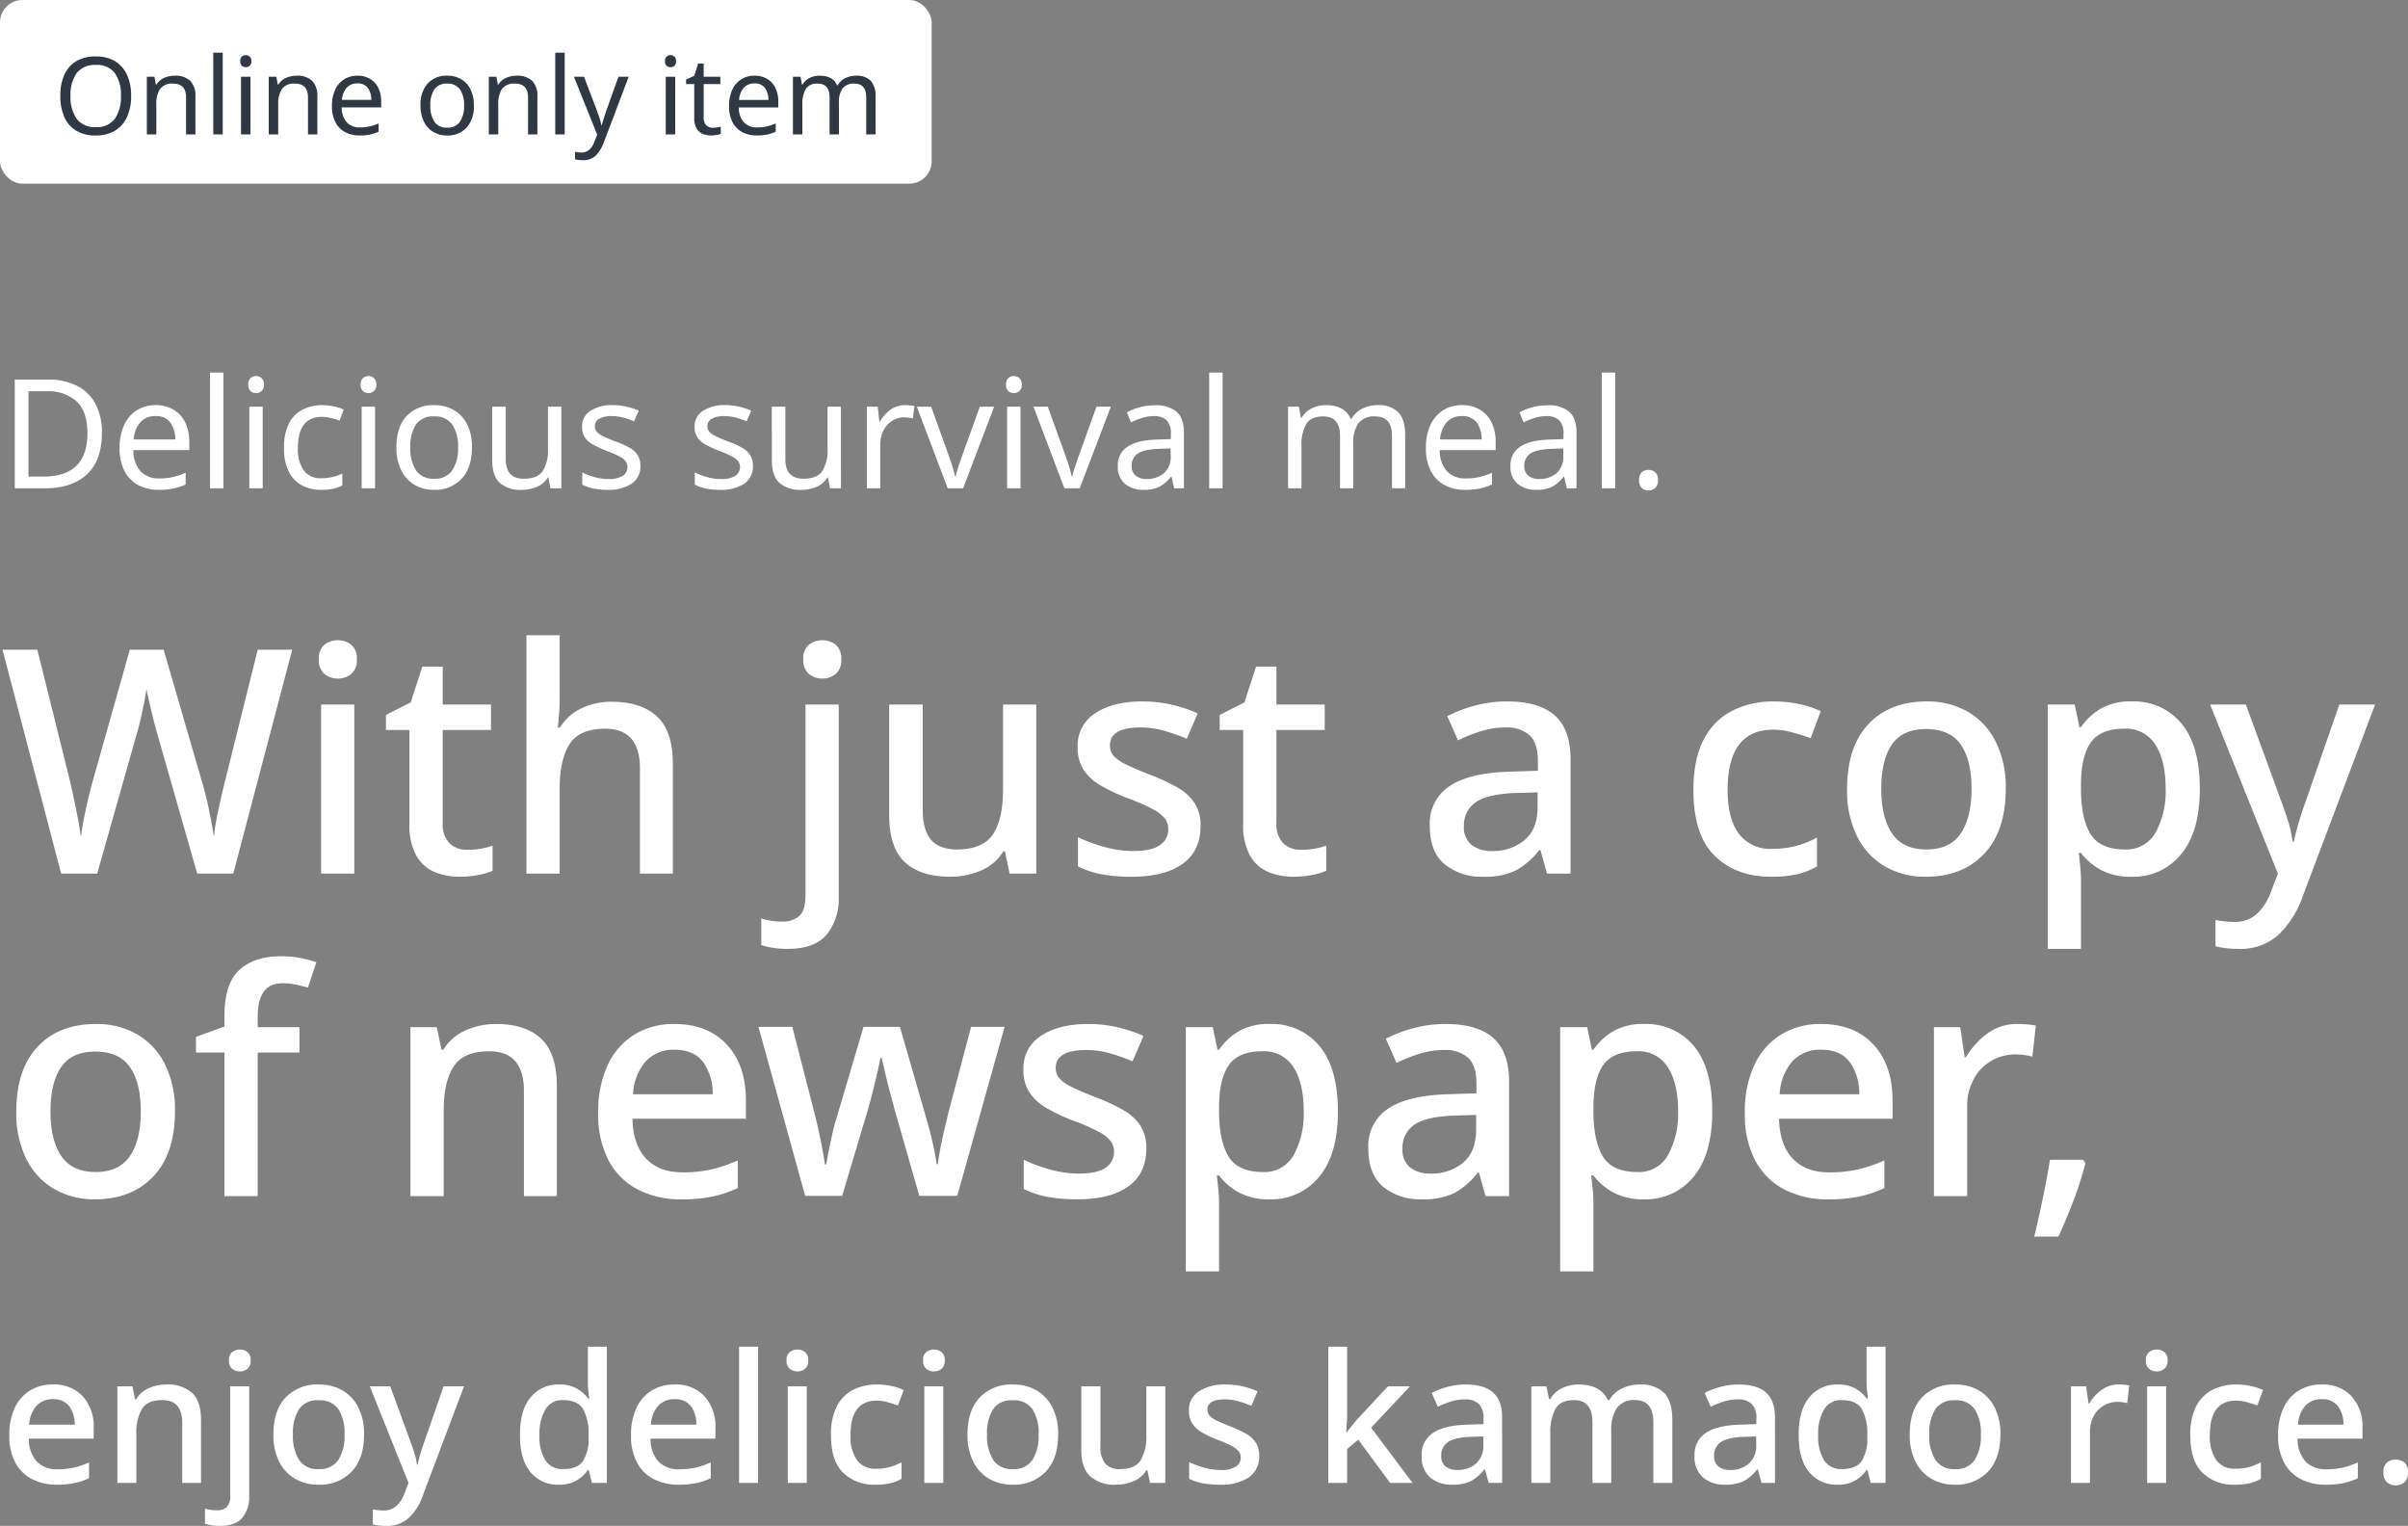 <svg xmlns="http://www.w3.org/2000/svg" width="537.6" height="340.6" viewBox="0 0 537.6 340.6"><rect x="0" y="0" width="537.6" height="340.6" fill="#808080" stroke="none"/><g data-name="Group 32637"><g data-name="Group 32617"><g data-name="Group 32613"><g data-name="Group 32609" transform="translate(18490 13633)"><rect data-name="Rectangle 17386" width="208" height="41" rx="5" transform="translate(-18490 -13633)" fill="#fff"/><path data-name="Path 121330" d="M-18460.72-13611.592a11.134 11.134 0 01-.9 4.644 6.923 6.923 0 01-2.664 3.084 8.013 8.013 0 01-4.332 1.104 8.206 8.206 0 01-4.428-1.1 6.7 6.7 0 01-2.628-3.1 11.624 11.624 0 01-.864-4.656 11.406 11.406 0 01.864-4.6 6.706 6.706 0 012.628-3.084 8.255 8.255 0 014.452-1.1 8.018 8.018 0 014.32 1.092 6.873 6.873 0 012.652 3.072 11.134 11.134 0 01.9 4.644zm-13.536 0a8.446 8.446 0 001.368 5.1 4.95 4.95 0 004.272 1.86 4.918 4.918 0 004.26-1.86 8.5 8.5 0 001.356-5.1 8.446 8.446 0 00-1.344-5.076 4.912 4.912 0 00-4.248-1.832 5.005 5.005 0 00-4.3 1.836 8.335 8.335 0 00-1.364 5.072zm23.232-4.508a4.844 4.844 0 013.48 1.128 4.8 4.8 0 011.176 3.6v8.372h-2.088v-8.232q0-3.1-2.88-3.1a3.316 3.316 0 00-2.952 1.2 6.129 6.129 0 00-.812 3.46v6.672h-2.116v-12.864h1.7l.312 1.752h.12a3.8 3.8 0 011.728-1.5 5.656 5.656 0 012.332-.488zm10.752 13.1h-2.112v-18.24h2.112zm5.16-17.688a1.26 1.26 0 01.852.324 1.284 1.284 0 01.372 1.02 1.284 1.284 0 01-.372 1.02 1.26 1.26 0 01-.852.324 1.279 1.279 0 01-.888-.324 1.308 1.308 0 01-.36-1.02 1.308 1.308 0 01.36-1.02 1.279 1.279 0 01.888-.324zm1.032 4.824v12.864h-2.112v-12.864zm10.272-.24a4.844 4.844 0 013.48 1.128 4.8 4.8 0 011.176 3.6v8.376h-2.088v-8.232q0-3.1-2.88-3.1a3.316 3.316 0 00-2.952 1.2 6.129 6.129 0 00-.816 3.456v6.676h-2.112v-12.864h1.7l.312 1.752h.12a3.8 3.8 0 011.728-1.5 5.656 5.656 0 012.332-.488zm13.608 0a5.4 5.4 0 012.832.72 4.705 4.705 0 011.836 2.028 6.923 6.923 0 01.632 3.056v1.272h-8.8a4.854 4.854 0 001.112 3.328 3.894 3.894 0 002.988 1.14 9.333 9.333 0 002.172-.228 12.249 12.249 0 001.956-.66v1.848a10.018 10.018 0 01-1.944.636 11.1 11.1 0 01-2.28.2 6.772 6.772 0 01-3.24-.736 5.213 5.213 0 01-2.172-2.208 7.637 7.637 0 01-.78-3.624 8.488 8.488 0 01.708-3.628 5.381 5.381 0 011.992-2.328 5.45 5.45 0 012.988-.812zm-.024 1.728a3.053 3.053 0 00-2.388.972 4.582 4.582 0 00-1.044 2.7h6.556a4.51 4.51 0 00-.768-2.652 2.715 2.715 0 00-2.356-1.02zm26.016 4.92a7.013 7.013 0 01-1.62 4.944 5.675 5.675 0 01-4.38 1.752 5.9 5.9 0 01-3.036-.78 5.432 5.432 0 01-2.1-2.28 7.9 7.9 0 01-.768-3.636 6.989 6.989 0 011.6-4.92 5.668 5.668 0 014.38-1.728 6.007 6.007 0 013.072.78 5.362 5.362 0 012.1 2.256 7.856 7.856 0 01.752 3.612zm-9.72 0a6.368 6.368 0 00.9 3.612 3.212 3.212 0 002.868 1.332 3.218 3.218 0 002.86-1.332 6.3 6.3 0 00.912-3.612 6.128 6.128 0 00-.912-3.576 3.277 3.277 0 00-2.88-1.3 3.214 3.214 0 00-2.856 1.3 6.254 6.254 0 00-.892 3.576zm19.248-6.644a4.844 4.844 0 013.48 1.128 4.8 4.8 0 011.176 3.6v8.372h-2.088v-8.232q0-3.1-2.88-3.1a3.316 3.316 0 00-2.952 1.2 6.129 6.129 0 00-.816 3.456v6.676h-2.112v-12.864h1.7l.312 1.752h.12a3.8 3.8 0 011.728-1.5 5.656 5.656 0 012.332-.488zm10.752 13.1h-2.112v-18.24h2.112zm2.064-12.864h2.256l2.784 7.32q.36.984.648 1.848a12.09 12.09 0 01.432 1.656h.1q.144-.6.456-1.572t.648-1.956l2.616-7.3h2.28l-5.544 14.64a8.355 8.355 0 01-1.752 2.9 3.907 3.907 0 01-2.928 1.08 7.421 7.421 0 01-1.008-.06q-.432-.06-.744-.132v-1.672q.264.048.636.1a6.1 6.1 0 00.78.048 2.506 2.506 0 001.776-.624 4.447 4.447 0 001.08-1.656l.672-1.7zm21.576-4.824a1.26 1.26 0 01.852.324 1.284 1.284 0 01.372 1.02 1.284 1.284 0 01-.372 1.02 1.26 1.26 0 01-.852.324 1.279 1.279 0 01-.888-.324 1.307 1.307 0 01-.36-1.02 1.307 1.307 0 01.36-1.02 1.279 1.279 0 01.888-.324zm1.032 4.824v12.864h-2.112v-12.864zm8.376 11.376a6.955 6.955 0 00.984-.072 3.843 3.843 0 00.816-.192v1.608a3.591 3.591 0 01-.96.276 7.038 7.038 0 01-1.2.108 4.873 4.873 0 01-1.86-.348 2.877 2.877 0 01-1.38-1.212 4.659 4.659 0 01-.528-2.424v-7.488h-1.824v-1.008l1.848-.84.84-2.736h1.244v2.952h3.72v1.632h-3.72v7.44a2.371 2.371 0 00.564 1.74 1.965 1.965 0 001.456.564zm9.336-11.612a5.4 5.4 0 012.832.72 4.705 4.705 0 011.836 2.028 6.923 6.923 0 01.636 3.06v1.272h-8.808a4.854 4.854 0 001.116 3.32 3.894 3.894 0 002.988 1.14 9.333 9.333 0 002.172-.228 12.25 12.25 0 001.956-.66v1.848a10.019 10.019 0 01-1.944.636 11.1 11.1 0 01-2.28.2 6.772 6.772 0 01-3.24-.736 5.213 5.213 0 01-2.172-2.208 7.637 7.637 0 01-.78-3.624 8.488 8.488 0 01.708-3.624 5.381 5.381 0 011.992-2.328 5.45 5.45 0 012.988-.816zm-.024 1.728a3.053 3.053 0 00-2.388.972 4.582 4.582 0 00-1.044 2.7h6.552a4.51 4.51 0 00-.768-2.652 2.715 2.715 0 00-2.352-1.024zm22.7-1.728a4.321 4.321 0 013.264 1.128 5.071 5.071 0 011.08 3.6v8.372h-2.088v-8.28q0-3.048-2.616-3.048a3.119 3.119 0 00-2.676 1.08 5.21 5.21 0 00-.8 3.144v7.104h-2.088v-8.28q0-3.048-2.64-3.048a2.907 2.907 0 00-2.688 1.2 6.6 6.6 0 00-.744 3.456v6.672h-2.112v-12.864h1.7l.312 1.752h.12a3.753 3.753 0 011.62-1.5 4.935 4.935 0 012.172-.492q3.024 0 3.936 2.16h.12a4.005 4.005 0 011.752-1.632 5.436 5.436 0 012.38-.524z" fill="#303844"/></g></g><g data-name="Group 32614" fill="#fff"><path data-name="Path 121328" d="M65.24 145.02L52.08 195h-8.05l-8.82-30.87q-.49-1.68-1.015-3.78t-.945-3.955q-.42-1.855-.56-2.625-.07.77-.42 2.59t-.84 3.99q-.49 2.17-1.05 3.99L21.7 195h-8.05L.56 145.02h7.77l7.35 29.54q.7 3.08 1.365 6.37t1.015 5.88q.35-2.66 1.085-6.09t1.5-6.16l8.33-29.54h7.56l8.615 29.68q.84 2.8 1.54 6.23t1.05 5.88a59.178 59.178 0 01.98-5.88q.7-3.29 1.47-6.37l7.35-29.54zm10.22-2.1a4.651 4.651 0 012.94.98 3.92 3.92 0 011.26 3.29 3.936 3.936 0 01-1.26 3.255 4.548 4.548 0 01-2.94 1.015 4.649 4.649 0 01-3.01-1.015 3.936 3.936 0 01-1.26-3.255 3.92 3.92 0 011.26-3.29 4.757 4.757 0 013.01-.98zm3.64 14.35V195h-7.42v-37.73zm25.2 32.41a16.613 16.613 0 005.67-.91v5.6a13.8 13.8 0 01-3.22.945 21.745 21.745 0 01-4.06.385 14.688 14.688 0 01-5.635-1.05 8.446 8.446 0 01-4.1-3.64 14.15 14.15 0 01-1.54-7.21v-20.86H86.17v-3.36l5.53-2.8 2.59-7.98h4.55v8.47h10.78v5.67H98.84v20.72a6.112 6.112 0 001.5 4.55 5.418 5.418 0 003.96 1.47zm20.65-47.88v14.21q0 1.75-.14 3.5t-.28 2.87h.49a11.421 11.421 0 014.865-4.305 15.32 15.32 0 016.615-1.435q6.65 0 10.185 3.29t3.535 10.5V195h-7.35v-23.52q0-8.82-7.77-8.82-5.81 0-7.98 3.5t-2.17 9.87V195h-7.42v-53.2zm54.39 5.39a3.92 3.92 0 011.26-3.29 4.756 4.756 0 013.01-.98 4.651 4.651 0 012.94.98 3.92 3.92 0 011.26 3.29 3.936 3.936 0 01-1.26 3.255 4.548 4.548 0 01-2.94 1.015 4.649 4.649 0 01-3.01-1.015 3.936 3.936 0 01-1.26-3.255zm-3.5 64.61a20.77 20.77 0 01-3.325-.245 16.668 16.668 0 01-2.555-.6v-5.945a15.554 15.554 0 002.24.525 16.427 16.427 0 002.52.175 5.462 5.462 0 003.675-1.225q1.435-1.225 1.435-4.655v-42.56h7.42v42.91a12.62 12.62 0 01-2.695 8.435q-2.695 3.185-8.715 3.185zm55.51-54.53V195h-5.95l-1.05-4.97H224a10.69 10.69 0 01-5.04 4.305 17.219 17.219 0 01-6.79 1.365q-6.65 0-10.15-3.255t-3.5-10.465v-24.71h7.49v23.59q0 4.41 1.855 6.58t5.775 2.17q5.81 0 8.05-3.4t2.24-9.835V157.27zm36.68 27.09q0 5.6-4.025 8.47T252.7 195.7a35.779 35.779 0 01-6.825-.56 20.473 20.473 0 01-5.215-1.75v-6.51a35.487 35.487 0 005.775 2.135 23.632 23.632 0 006.475.945q4.2 0 6.055-1.33a4.176 4.176 0 001.855-3.57 3.915 3.915 0 00-.7-2.275 7.868 7.868 0 00-2.625-2.1 43.055 43.055 0 00-5.635-2.485 41.17 41.17 0 01-6.125-2.87 11.356 11.356 0 01-3.815-3.5 9.143 9.143 0 01-1.33-5.11 8.494 8.494 0 013.955-7.525q3.955-2.625 10.465-2.625a28.84 28.84 0 016.475.7 33.168 33.168 0 015.915 1.96l-2.45 5.67a41.636 41.636 0 00-5.04-1.785 19.142 19.142 0 00-5.25-.735q-6.86 0-6.86 3.99a3.527 3.527 0 00.805 2.31 8.474 8.474 0 002.8 1.96q2 .98 5.565 2.38a42.935 42.935 0 015.915 2.765 11.044 11.044 0 013.815 3.465 9.143 9.143 0 011.33 5.11zm22.4 5.32a16.612 16.612 0 005.67-.91v5.6a13.8 13.8 0 01-3.22.945 21.745 21.745 0 01-4.06.385 14.688 14.688 0 01-5.635-1.05 8.446 8.446 0 01-4.1-3.64 14.15 14.15 0 01-1.54-7.21v-20.86H272.3v-3.36l5.53-2.8 2.59-7.98h4.55v8.47h10.78v5.67h-10.78v20.72a6.112 6.112 0 001.505 4.55 5.418 5.418 0 003.955 1.47zm46.06-33.11q7.07 0 10.605 3.115t3.535 9.765V195h-5.25l-1.47-5.25h-.28a16.862 16.862 0 01-5.145 4.515 16.032 16.032 0 01-7.455 1.435 12.888 12.888 0 01-8.47-2.765q-3.36-2.765-3.36-8.645a9.937 9.937 0 014.375-8.785q4.375-2.975 13.335-3.255l6.44-.21v-2.1q0-4.13-1.89-5.845a7.636 7.636 0 00-5.32-1.715 18.254 18.254 0 00-5.53.84 37.576 37.576 0 00-5.11 2.03l-2.38-5.39a30.2 30.2 0 016.125-2.345 27.415 27.415 0 017.245-.945zm6.79 20.3l-5.04.14q-6.44.28-8.925 2.17a6.153 6.153 0 00-2.485 5.18 5.02 5.02 0 001.75 4.27 7.317 7.317 0 004.55 1.33 10.852 10.852 0 007.245-2.45q2.905-2.45 2.9-7.35zm52.15 18.83q-7.84 0-12.6-4.655t-4.76-14.665q0-7 2.31-11.34a14.69 14.69 0 016.37-6.4 20.1 20.1 0 019.24-2.065 26.581 26.581 0 015.915.63 20.583 20.583 0 014.585 1.54l-2.24 6.02q-1.96-.7-4.13-1.295a15.859 15.859 0 00-4.2-.6q-10.22 0-10.22 13.44 0 6.44 2.52 9.8a8.694 8.694 0 007.42 3.36 20.133 20.133 0 005.53-.7 21.423 21.423 0 004.48-1.82v6.44a15.836 15.836 0 01-4.41 1.75 25.78 25.78 0 01-5.81.56zm52.36-19.6q0 9.38-4.83 14.49t-13.02 5.11a17.852 17.852 0 01-9.065-2.275 15.924 15.924 0 01-6.23-6.65 22.917 22.917 0 01-2.275-10.675q0-9.38 4.76-14.455t13.02-5.075a17.992 17.992 0 019.135 2.275 15.97 15.97 0 016.23 6.615 22.7 22.7 0 012.275 10.64zm-27.79 0q0 6.37 2.415 9.94t7.665 3.57q5.25 0 7.665-3.57t2.415-9.94q0-6.44-2.415-9.9t-7.735-3.47q-5.25 0-7.63 3.465T420 176.1zm56-19.53a13.651 13.651 0 0110.99 4.9q4.13 4.9 4.13 14.63 0 9.59-4.2 14.6a13.657 13.657 0 01-10.99 5 13.879 13.879 0 01-7-1.575 14.024 14.024 0 01-4.34-3.745h-.49q.14 1.26.315 2.975a30.368 30.368 0 01.175 3.045v15.4h-7.42v-54.53h6.02l1.05 5.04h.35a14.113 14.113 0 014.3-4.06 13.288 13.288 0 017.11-1.68zm-1.75 6.09q-5.25 0-7.42 3.01t-2.24 9.24v1.12q0 6.58 2.1 10.08t7.7 3.5a7.435 7.435 0 006.86-3.78 19.2 19.2 0 002.24-9.87q0-6.16-2.275-9.73a7.687 7.687 0 00-6.965-3.57zm19.18-5.39h7.98l7.84 21.42q.91 2.45 1.61 4.69a25.678 25.678 0 01.98 4.48h.28q.35-1.82 1.085-4.27t1.645-4.97l7.42-21.35h7.98l-16.17 42.84a21.608 21.608 0 01-5.425 8.575 12.584 12.584 0 01-8.855 3.115 22.259 22.259 0 01-3.01-.175q-1.26-.175-2.17-.385v-5.88q.7.14 1.82.28a18.615 18.615 0 002.31.14 7.226 7.226 0 005.18-1.855 12.628 12.628 0 003.08-4.865l1.54-4.06zM39.06 248.1q0 9.38-4.83 14.49t-13.02 5.11a17.852 17.852 0 01-9.065-2.275 15.924 15.924 0 01-6.23-6.65A22.917 22.917 0 013.64 248.1q0-9.38 4.76-14.455t13.02-5.075a17.992 17.992 0 019.135 2.275 15.97 15.97 0 016.23 6.615 22.7 22.7 0 012.275 10.64zm-27.79 0q0 6.37 2.415 9.94t7.665 3.57q5.25 0 7.665-3.57t2.415-9.94q0-6.44-2.415-9.905t-7.735-3.465q-5.25 0-7.63 3.465t-2.38 9.905zm55.58-13.16h-9.31V267h-7.42v-32.06h-6.37v-3.5l6.37-2.31v-2.38q0-7.21 3.325-10.255t9.275-3.045a22.152 22.152 0 014.48.42 27.31 27.31 0 013.43.91l-1.89 5.67q-1.19-.35-2.66-.665a14.325 14.325 0 00-3.01-.315q-5.53 0-5.53 7.35v2.45h9.31zm43.89-6.37q6.58 0 10.08 3.29t3.5 10.57V267h-7.35v-23.52q0-8.82-7.77-8.82-5.74 0-7.945 3.43t-2.2 9.87V267H91.63v-37.73h5.88l1.05 5.04h.42a10.921 10.921 0 015-4.34 16.6 16.6 0 016.76-1.4zm39.83 0q7.42 0 11.69 4.585t4.27 12.5v4.06h-25.34q.14 5.81 3.045 8.89t8.155 3.08a28.486 28.486 0 006.475-.665 33.334 33.334 0 005.845-1.995v6.16a26.376 26.376 0 01-5.74 1.925 34.262 34.262 0 01-6.86.6 20.748 20.748 0 01-9.66-2.17 15.416 15.416 0 01-6.545-6.44 21.883 21.883 0 01-2.345-10.64 24.594 24.594 0 012.135-10.78 15.751 15.751 0 015.95-6.755 16.7 16.7 0 018.925-2.355zm0 5.74a8.343 8.343 0 00-6.4 2.59 12 12 0 00-2.835 7.35h17.78a12.014 12.014 0 00-2.135-7.175q-2.07-2.765-6.41-2.765zm54.67 32.62l-5.39-18.83-1.12-4.165q-.63-2.345-1.12-4.48-.49-2.135-.77-3.325h-.28q-.21 1.19-.7 3.325t-1.085 4.48q-.6 2.345-1.155 4.235l-5.6 18.76h-8.26l-10.43-37.73h7.56l4.9 19.11q.77 2.94 1.435 6.265t.945 5.355h.28q.21-1.19.6-3.185t.84-3.955q.455-1.96.875-3.22l6.02-20.37h8.12l5.88 20.37q.42 1.4.91 3.325t.875 3.815q.385 1.89.525 3.15h.28q.14-1.12.49-3.08t.875-4.2q.525-2.24 1.015-4.27l5.04-19.11h7.49l-10.57 37.73zm50.68-10.57q0 5.6-4.025 8.47t-11.3 2.87a35.779 35.779 0 01-6.825-.56 20.473 20.473 0 01-5.215-1.75v-6.51a35.487 35.487 0 005.775 2.135 23.632 23.632 0 006.475.945q4.2 0 6.055-1.33a4.176 4.176 0 001.855-3.57 3.915 3.915 0 00-.7-2.275 7.868 7.868 0 00-2.625-2.1 43.056 43.056 0 00-5.635-2.485 41.171 41.171 0 01-6.125-2.87 11.356 11.356 0 01-3.815-3.5 9.143 9.143 0 01-1.33-5.11 8.494 8.494 0 013.955-7.525q3.955-2.625 10.465-2.625a28.839 28.839 0 016.475.7 33.169 33.169 0 015.915 1.96l-2.45 5.67a41.635 41.635 0 00-5.04-1.785 19.142 19.142 0 00-5.25-.735q-6.86 0-6.86 3.99a3.527 3.527 0 00.805 2.31 8.473 8.473 0 002.8 1.96q2 .98 5.565 2.38a42.932 42.932 0 015.915 2.765 11.044 11.044 0 013.815 3.465 9.143 9.143 0 011.325 5.11zm27.65-27.79a13.651 13.651 0 0110.99 4.9q4.13 4.9 4.13 14.63 0 9.59-4.2 14.6a13.657 13.657 0 01-10.99 5 13.879 13.879 0 01-7-1.575 14.024 14.024 0 01-4.34-3.745h-.49q.14 1.26.315 2.975a30.368 30.368 0 01.175 3.045v15.4h-7.42v-54.53h6.02l1.05 5.04h.35a14.113 14.113 0 014.3-4.06 13.288 13.288 0 017.11-1.68zm-1.75 6.09q-5.25 0-7.42 3.01t-2.24 9.24v1.12q0 6.58 2.1 10.08t7.7 3.5a7.435 7.435 0 006.86-3.78 19.2 19.2 0 002.24-9.87q0-6.16-2.275-9.73a7.687 7.687 0 00-6.965-3.57zm40.95-6.09q7.07 0 10.605 3.115t3.535 9.765V267h-5.25l-1.47-5.25h-.28a16.862 16.862 0 01-5.145 4.515 16.032 16.032 0 01-7.455 1.435 12.888 12.888 0 01-8.47-2.765q-3.36-2.765-3.36-8.645a9.937 9.937 0 014.375-8.785q4.375-2.975 13.335-3.255l6.44-.21v-2.1q0-4.13-1.89-5.845a7.636 7.636 0 00-5.32-1.715 18.255 18.255 0 00-5.53.84 37.576 37.576 0 00-5.11 2.03l-2.38-5.39a30.2 30.2 0 016.125-2.345 27.415 27.415 0 017.245-.945zm6.79 20.3l-5.04.14q-6.44.28-8.925 2.17a6.153 6.153 0 00-2.485 5.18 5.02 5.02 0 001.75 4.27 7.317 7.317 0 004.55 1.33 10.852 10.852 0 007.245-2.45q2.905-2.45 2.9-7.35zm37.59-20.3a13.651 13.651 0 0110.99 4.9q4.13 4.9 4.13 14.63 0 9.59-4.2 14.6a13.657 13.657 0 01-10.99 5 13.879 13.879 0 01-7-1.575 14.024 14.024 0 01-4.34-3.745h-.49q.14 1.26.315 2.975a30.368 30.368 0 01.175 3.045v15.4h-7.42v-54.53h6.02l1.05 5.04h.35a14.113 14.113 0 014.3-4.06 13.288 13.288 0 017.11-1.68zm-1.75 6.09q-5.25 0-7.42 3.01t-2.24 9.24v1.12q0 6.58 2.1 10.08t7.7 3.5a7.435 7.435 0 006.86-3.78 19.2 19.2 0 002.24-9.87q0-6.16-2.275-9.73a7.687 7.687 0 00-6.965-3.57zm41.16-6.09q7.42 0 11.69 4.585t4.27 12.5v4.06h-25.34q.14 5.81 3.045 8.89t8.155 3.08a28.486 28.486 0 006.475-.665 33.335 33.335 0 005.845-1.995v6.16a26.376 26.376 0 01-5.74 1.925 34.262 34.262 0 01-6.86.6 20.749 20.749 0 01-9.66-2.17 15.415 15.415 0 01-6.545-6.44 21.883 21.883 0 01-2.345-10.64 24.594 24.594 0 012.135-10.78 15.751 15.751 0 015.95-6.755 16.7 16.7 0 018.925-2.355zm0 5.74a8.343 8.343 0 00-6.4 2.59 12 12 0 00-2.835 7.35H415.1a12.013 12.013 0 00-2.135-7.175q-2.065-2.765-6.405-2.765zm43.82-5.74a22.72 22.72 0 014.13.35l-.77 6.93a14.477 14.477 0 00-3.78-.49 10.5 10.5 0 00-9.275 5.425 12.54 12.54 0 00-1.505 6.335V267h-7.42v-37.73h5.88l.98 6.72h.28a17.458 17.458 0 014.69-5.215 11.011 11.011 0 016.79-2.205zm14.7 30.31l.49.77a71.431 71.431 0 01-2.59 8.155q-1.68 4.445-3.43 8.225h-5.39q.98-4.06 1.96-8.785t1.54-8.365z"/><path data-name="Path 121329" d="M11.8 309.04a8.682 8.682 0 016.68 2.62 10.063 10.063 0 012.44 7.14v2.32H6.44a7.4 7.4 0 001.74 5.08 6.1 6.1 0 004.66 1.76 16.277 16.277 0 003.7-.38 19.049 19.049 0 003.34-1.14v3.52a15.072 15.072 0 01-3.28 1.1 19.578 19.578 0 01-3.92.34 11.856 11.856 0 01-5.52-1.24 8.809 8.809 0 01-3.74-3.68 12.5 12.5 0 01-1.34-6.08 14.054 14.054 0 011.22-6.16 9 9 0 013.4-3.86 9.542 9.542 0 015.1-1.34zm0 3.28a4.767 4.767 0 00-3.66 1.48 6.856 6.856 0 00-1.62 4.2h10.16a6.865 6.865 0 00-1.22-4.1 4.27 4.27 0 00-3.66-1.58zm25.32-3.28a8.1 8.1 0 015.76 1.88q2 1.88 2 6.04V331h-4.2v-13.44q0-5.04-4.44-5.04-3.28 0-4.54 1.96a10.459 10.459 0 00-1.26 5.64V331H26.2v-21.56h3.36l.6 2.88h.24a6.24 6.24 0 012.86-2.48 9.487 9.487 0 013.86-.8zm14-5.36a2.24 2.24 0 01.72-1.88 2.718 2.718 0 011.72-.56 2.658 2.658 0 011.68.56 2.24 2.24 0 01.72 1.88 2.249 2.249 0 01-.72 1.86 2.6 2.6 0 01-1.68.58 2.657 2.657 0 01-1.72-.58 2.249 2.249 0 01-.72-1.86zm-2 36.92a11.869 11.869 0 01-1.9-.14 9.524 9.524 0 01-1.46-.34v-3.4a8.888 8.888 0 001.28.3 9.386 9.386 0 001.44.1 3.121 3.121 0 002.1-.7 3.407 3.407 0 00.82-2.66v-24.32h4.24v24.52a7.211 7.211 0 01-1.54 4.82q-1.54 1.82-4.98 1.82zm32.16-20.4q0 5.36-2.76 8.28a9.75 9.75 0 01-7.44 2.92 10.2 10.2 0 01-5.18-1.3 9.1 9.1 0 01-3.56-3.8 13.1 13.1 0 01-1.3-6.1q0-5.36 2.72-8.26a9.706 9.706 0 017.44-2.9 10.281 10.281 0 015.22 1.3 9.126 9.126 0 013.56 3.78 12.972 12.972 0 011.3 6.08zm-15.88 0a10.049 10.049 0 001.38 5.68 4.909 4.909 0 004.38 2.04 4.909 4.909 0 004.38-2.04 10.049 10.049 0 001.38-5.68 9.831 9.831 0 00-1.38-5.66 5.007 5.007 0 00-4.42-1.98 4.911 4.911 0 00-4.36 1.98 9.944 9.944 0 00-1.36 5.66zm17.16-10.76h4.56l4.48 12.24q.52 1.4.92 2.68a14.673 14.673 0 01.56 2.56h.16q.2-1.04.62-2.44t.94-2.84l4.24-12.2h4.56l-9.24 24.48a12.347 12.347 0 01-3.1 4.9 7.191 7.191 0 01-5.06 1.78 12.72 12.72 0 01-1.72-.1q-.72-.1-1.24-.22v-3.36q.4.08 1.04.16a10.637 10.637 0 001.32.08 4.129 4.129 0 002.96-1.06 7.216 7.216 0 001.76-2.78l.88-2.32zm42.16 21.96a7.8 7.8 0 01-6.28-2.8q-2.36-2.8-2.36-8.32 0-5.56 2.4-8.4a7.87 7.87 0 016.32-2.84 7.791 7.791 0 014 .92 8.23 8.23 0 012.52 2.24h.24q-.08-.56-.2-1.64a17.321 17.321 0 01-.12-1.88v-8.08h4.24V331h-3.32l-.72-2.88h-.2a7.991 7.991 0 01-2.48 2.32 7.615 7.615 0 01-4.04.96zm1-3.48q3.12 0 4.38-1.72a9.056 9.056 0 001.3-5.24v-.64a11.247 11.247 0 00-1.22-5.8q-1.22-2-4.5-2a4.343 4.343 0 00-3.92 2.08 10.709 10.709 0 00-1.32 5.76 9.991 9.991 0 001.32 5.6 4.456 4.456 0 003.96 1.96zm24.88-18.88a8.682 8.682 0 016.68 2.62 10.063 10.063 0 012.44 7.14v2.32h-14.48a7.4 7.4 0 001.74 5.08 6.1 6.1 0 004.66 1.76 16.277 16.277 0 003.7-.38 19.049 19.049 0 003.34-1.14v3.52a15.072 15.072 0 01-3.28 1.1 19.578 19.578 0 01-3.92.34 11.856 11.856 0 01-5.52-1.24 8.809 8.809 0 01-3.74-3.68 12.5 12.5 0 01-1.34-6.08 14.053 14.053 0 011.22-6.16 9 9 0 013.4-3.86 9.542 9.542 0 015.1-1.34zm0 3.28a4.767 4.767 0 00-3.66 1.48 6.856 6.856 0 00-1.62 4.2h10.16a6.865 6.865 0 00-1.22-4.1 4.27 4.27 0 00-3.66-1.58zM169.24 331H165v-30.4h4.24zm8.8-29.76a2.658 2.658 0 011.68.56 2.24 2.24 0 01.72 1.88 2.249 2.249 0 01-.72 1.86 2.6 2.6 0 01-1.68.58 2.657 2.657 0 01-1.72-.58 2.249 2.249 0 01-.72-1.86 2.24 2.24 0 01.72-1.88 2.718 2.718 0 011.72-.56zm2.08 8.2V331h-4.24v-21.56zm15.32 21.96a9.855 9.855 0 01-7.2-2.66q-2.72-2.66-2.72-8.38a13.779 13.779 0 011.32-6.48 8.4 8.4 0 013.64-3.66 11.484 11.484 0 015.28-1.18 15.189 15.189 0 013.38.36 11.762 11.762 0 012.62.88l-1.28 3.44q-1.12-.4-2.36-.74a9.062 9.062 0 00-2.4-.34q-5.84 0-5.84 7.68a9.232 9.232 0 001.44 5.6 4.968 4.968 0 004.24 1.92 11.5 11.5 0 003.16-.4 12.241 12.241 0 002.56-1.04v3.68a9.049 9.049 0 01-2.52 1 14.731 14.731 0 01-3.32.32zm13.08-30.16a2.658 2.658 0 011.68.56 2.24 2.24 0 01.72 1.88 2.249 2.249 0 01-.72 1.86 2.6 2.6 0 01-1.68.58 2.657 2.657 0 01-1.72-.58 2.249 2.249 0 01-.72-1.86 2.24 2.24 0 01.72-1.88 2.718 2.718 0 011.72-.56zm2.08 8.2V331h-4.24v-21.56zm25.64 10.76q0 5.36-2.76 8.28a9.75 9.75 0 01-7.44 2.92 10.2 10.2 0 01-5.18-1.3 9.1 9.1 0 01-3.56-3.8 13.1 13.1 0 01-1.3-6.1q0-5.36 2.72-8.26a9.706 9.706 0 017.44-2.9 10.281 10.281 0 015.22 1.3 9.126 9.126 0 013.56 3.78 12.972 12.972 0 011.3 6.08zm-15.88 0a10.049 10.049 0 001.38 5.68 4.909 4.909 0 004.38 2.04 4.909 4.909 0 004.38-2.04 10.049 10.049 0 001.38-5.68 9.831 9.831 0 00-1.38-5.66 5.007 5.007 0 00-4.42-1.98 4.911 4.911 0 00-4.36 1.98 9.944 9.944 0 00-1.36 5.66zm39.8-10.76V331h-3.4l-.6-2.84h-.2a6.108 6.108 0 01-2.88 2.46 9.839 9.839 0 01-3.88.78 8.217 8.217 0 01-5.8-1.86q-2-1.86-2-5.98v-14.12h4.28v13.48a5.674 5.674 0 001.06 3.76 4.108 4.108 0 003.3 1.24q3.32 0 4.6-1.94a10.221 10.221 0 001.28-5.62v-10.92zm20.96 15.48a5.563 5.563 0 01-2.3 4.84 10.991 10.991 0 01-6.46 1.64 20.445 20.445 0 01-3.9-.32 11.7 11.7 0 01-2.98-1v-3.72a20.278 20.278 0 003.3 1.22 13.5 13.5 0 003.7.54 6.069 6.069 0 003.46-.76 2.386 2.386 0 001.06-2.04 2.237 2.237 0 00-.4-1.3 4.5 4.5 0 00-1.5-1.2 24.6 24.6 0 00-3.22-1.42 23.527 23.527 0 01-3.5-1.64 6.489 6.489 0 01-2.18-2 5.224 5.224 0 01-.76-2.92 4.854 4.854 0 012.26-4.3 10.653 10.653 0 015.98-1.5 16.48 16.48 0 013.7.4 18.953 18.953 0 013.38 1.12l-1.4 3.24a23.791 23.791 0 00-2.88-1.02 10.938 10.938 0 00-3-.42q-3.92 0-3.92 2.28a2.015 2.015 0 00.46 1.32 4.842 4.842 0 001.6 1.12q1.14.56 3.18 1.36a24.534 24.534 0 013.38 1.58 6.311 6.311 0 012.18 1.98 5.224 5.224 0 01.76 2.92zm19.64-24.32v15.2q0 .8-.08 1.92t-.12 2h.12q.44-.6 1.22-1.58t1.38-1.62l6.6-7.08h4.92l-8.68 9.24 9.24 12.32h-5l-7.12-9.64-2.48 2.08V331h-4.2v-30.4zm26.52 8.44q4.04 0 6.06 1.78t2.02 5.58V331h-3l-.84-3h-.16a9.635 9.635 0 01-2.94 2.58 9.161 9.161 0 01-4.26.82 7.364 7.364 0 01-4.84-1.58 6.031 6.031 0 01-1.92-4.94 5.678 5.678 0 012.5-5.02q2.5-1.7 7.62-1.86l3.68-.12v-1.2a4.348 4.348 0 00-1.08-3.34 4.364 4.364 0 00-3.04-.98 10.431 10.431 0 00-3.16.48A21.472 21.472 0 00321 314l-1.36-3.08a17.259 17.259 0 013.5-1.34 15.666 15.666 0 014.14-.54zm3.88 11.6l-2.88.08q-3.68.16-5.1 1.24a3.516 3.516 0 00-1.42 2.96 2.869 2.869 0 001 2.44 4.181 4.181 0 002.6.76 6.2 6.2 0 004.14-1.4 5.185 5.185 0 001.66-4.2zm34.88-11.6a7.341 7.341 0 015.48 1.88q1.84 1.88 1.84 6.04V331h-4.24v-13.48q0-5-4.04-5a4.664 4.664 0 00-4.12 1.78 8.866 8.866 0 00-1.24 5.1V331h-4.2v-13.48q0-5-4.08-5-3.04 0-4.18 1.96a11.358 11.358 0 00-1.14 5.64V331h-4.24v-21.56h3.36l.6 2.88h.24a6.131 6.131 0 012.7-2.48 8.4 8.4 0 013.62-.8q4.96 0 6.56 3.48h.32a6.445 6.445 0 012.88-2.62 9.055 9.055 0 013.88-.86zm22.16 0q4.04 0 6.06 1.78t2.02 5.58V331h-3l-.84-3h-.16a9.635 9.635 0 01-2.94 2.58 9.161 9.161 0 01-4.26.82 7.364 7.364 0 01-4.84-1.58 6.031 6.031 0 01-1.92-4.94 5.678 5.678 0 012.5-5.02q2.5-1.7 7.62-1.86l3.68-.12v-1.2a4.348 4.348 0 00-1.08-3.34 4.364 4.364 0 00-3.04-.98 10.431 10.431 0 00-3.16.48 21.472 21.472 0 00-2.92 1.16l-1.36-3.08a17.259 17.259 0 013.5-1.34 15.666 15.666 0 014.14-.54zm3.88 11.6l-2.88.08q-3.68.16-5.1 1.24a3.516 3.516 0 00-1.42 2.96 2.869 2.869 0 001 2.44 4.181 4.181 0 002.6.76 6.2 6.2 0 004.14-1.4 5.185 5.185 0 001.66-4.2zm18.12 10.76a7.8 7.8 0 01-6.28-2.8q-2.36-2.8-2.36-8.32 0-5.56 2.4-8.4a7.87 7.87 0 016.32-2.84 7.791 7.791 0 014 .92 8.23 8.23 0 012.52 2.24h.24q-.08-.56-.2-1.64a17.325 17.325 0 01-.12-1.88v-8.08h4.24V331h-3.32l-.72-2.88h-.2a7.991 7.991 0 01-2.48 2.32 7.615 7.615 0 01-4.04.96zm1-3.48q3.12 0 4.38-1.72a9.056 9.056 0 001.3-5.24v-.64a11.247 11.247 0 00-1.22-5.8q-1.22-2-4.5-2a4.343 4.343 0 00-3.92 2.08 10.709 10.709 0 00-1.32 5.76 9.991 9.991 0 001.32 5.6 4.456 4.456 0 003.96 1.96zm35.4-7.72q0 5.36-2.76 8.28a9.75 9.75 0 01-7.44 2.92 10.2 10.2 0 01-5.18-1.3 9.1 9.1 0 01-3.56-3.8 13.1 13.1 0 01-1.3-6.1q0-5.36 2.72-8.26a9.706 9.706 0 017.44-2.9 10.281 10.281 0 015.22 1.3 9.126 9.126 0 013.56 3.78 12.972 12.972 0 011.3 6.08zm-15.88 0a10.049 10.049 0 001.38 5.68 4.909 4.909 0 004.38 2.04 4.909 4.909 0 004.38-2.04 10.049 10.049 0 001.38-5.68 9.832 9.832 0 00-1.38-5.66 5.007 5.007 0 00-4.42-1.98 4.911 4.911 0 00-4.36 1.98 9.944 9.944 0 00-1.36 5.66zM473 309.04a12.983 12.983 0 012.36.2l-.44 3.96a8.272 8.272 0 00-2.16-.28 6.023 6.023 0 00-3.04.8 6.044 6.044 0 00-2.26 2.3 7.165 7.165 0 00-.86 3.62V331h-4.24v-21.56h3.36l.56 3.84h.16a9.976 9.976 0 012.68-2.98 6.292 6.292 0 013.88-1.26zm8.52-7.8a2.658 2.658 0 011.68.56 2.24 2.24 0 01.72 1.88 2.249 2.249 0 01-.72 1.86 2.6 2.6 0 01-1.68.58 2.657 2.657 0 01-1.72-.58 2.249 2.249 0 01-.72-1.86 2.24 2.24 0 01.72-1.88 2.718 2.718 0 011.72-.56zm2.08 8.2V331h-4.24v-21.56zm15.32 21.96a9.855 9.855 0 01-7.2-2.66q-2.72-2.66-2.72-8.38a13.779 13.779 0 011.32-6.48 8.4 8.4 0 013.64-3.66 11.484 11.484 0 015.28-1.18 15.189 15.189 0 013.38.36 11.762 11.762 0 012.62.88l-1.28 3.44q-1.12-.4-2.36-.74a9.062 9.062 0 00-2.4-.34q-5.84 0-5.84 7.68a9.232 9.232 0 001.44 5.6 4.968 4.968 0 004.24 1.92 11.5 11.5 0 003.16-.4 12.242 12.242 0 002.56-1.04v3.68a9.05 9.05 0 01-2.52 1 14.731 14.731 0 01-3.32.32zm19.4-22.36a8.682 8.682 0 016.68 2.62 10.063 10.063 0 012.44 7.14v2.32h-14.48a7.4 7.4 0 001.74 5.08 6.1 6.1 0 004.66 1.76 16.277 16.277 0 003.7-.38 19.048 19.048 0 003.34-1.14v3.52a15.072 15.072 0 01-3.28 1.1 19.578 19.578 0 01-3.92.34 11.856 11.856 0 01-5.52-1.24 8.809 8.809 0 01-3.74-3.68 12.5 12.5 0 01-1.34-6.08 14.054 14.054 0 011.22-6.16 9 9 0 013.4-3.86 9.542 9.542 0 015.1-1.34zm0 3.28a4.767 4.767 0 00-3.66 1.48 6.856 6.856 0 00-1.62 4.2h10.16a6.865 6.865 0 00-1.22-4.1 4.27 4.27 0 00-3.66-1.58zm13.8 16.32a2.666 2.666 0 01.8-2.2 2.978 2.978 0 011.92-.64 3.06 3.06 0 011.94.64 2.631 2.631 0 01.82 2.2 2.755 2.755 0 01-.82 2.24 2.944 2.944 0 01-1.94.68 2.867 2.867 0 01-1.92-.68 2.793 2.793 0 01-.8-2.24z"/><path data-name="Path 121327" d="M22.746 96.624q0 6.154-3.349 9.265T10.064 109H3.3V84.724h7.48a13.941 13.941 0 016.341 1.36 9.558 9.558 0 014.163 4.016 13.365 13.365 0 011.462 6.524zm-3.23.1q0-4.862-2.4-7.123a9.5 9.5 0 00-6.783-2.261H6.358v19.04h3.3q9.858.002 9.858-9.654zm15.232-6.29a7.65 7.65 0 014.012 1.02 6.666 6.666 0 012.6 2.873 9.807 9.807 0 01.9 4.335v1.8H29.784a6.877 6.877 0 001.581 4.709 5.517 5.517 0 004.235 1.619 13.221 13.221 0 003.077-.323 17.353 17.353 0 002.771-.935v2.618a14.193 14.193 0 01-2.754.9 15.731 15.731 0 01-3.23.289 9.594 9.594 0 01-4.59-1.054 7.385 7.385 0 01-3.074-3.127 10.819 10.819 0 01-1.1-5.134 12.024 12.024 0 011-5.134 7.623 7.623 0 012.822-3.3 7.721 7.721 0 014.226-1.154zm-.034 2.448a4.325 4.325 0 00-3.383 1.377 6.491 6.491 0 00-1.479 3.825h9.282a6.389 6.389 0 00-1.088-3.757 3.847 3.847 0 00-3.332-1.443zM49.878 109h-2.992V83.16h2.992zm7.31-25.058a1.785 1.785 0 011.212.458 1.819 1.819 0 01.527 1.445 1.819 1.819 0 01-.527 1.445 1.785 1.785 0 01-1.207.459 1.812 1.812 0 01-1.258-.459 1.852 1.852 0 01-.51-1.445 1.852 1.852 0 01.51-1.445 1.812 1.812 0 011.253-.458zm1.462 6.834V109h-2.992V90.776zm13.09 18.564a9.122 9.122 0 01-4.318-.986 6.933 6.933 0 01-2.941-3.06 11.529 11.529 0 01-1.071-5.3 11.778 11.778 0 011.1-5.474 6.989 6.989 0 013.043-3.094 9.535 9.535 0 014.386-.986 12.343 12.343 0 012.669.289 9.322 9.322 0 012.125.7L75.82 93.9a17.692 17.692 0 00-1.9-.578 8.433 8.433 0 00-2.04-.272q-5.372 0-5.372 6.9a8.326 8.326 0 001.305 5.05 4.552 4.552 0 003.893 1.751 10.25 10.25 0 002.618-.306 12.749 12.749 0 002.108-.745v2.654a8.554 8.554 0 01-2.023.731 12.041 12.041 0 01-2.669.255zm10.54-25.4a1.785 1.785 0 011.207.459 1.819 1.819 0 01.527 1.445 1.819 1.819 0 01-.527 1.445 1.785 1.785 0 01-1.207.459 1.812 1.812 0 01-1.258-.459 1.852 1.852 0 01-.51-1.445 1.852 1.852 0 01.51-1.445 1.812 1.812 0 011.258-.457zm1.462 6.834V109H80.75V90.776zm21.624 9.078q0 4.522-2.295 7a8.039 8.039 0 01-6.205 2.488 8.352 8.352 0 01-4.3-1.105A7.7 7.7 0 0189.59 105a11.2 11.2 0 01-1.09-5.146q0-4.522 2.261-6.97a8.03 8.03 0 016.205-2.448 8.51 8.51 0 014.352 1.1 7.6 7.6 0 012.975 3.2 11.13 11.13 0 011.073 5.118zm-13.77 0a9.022 9.022 0 001.275 5.117 4.55 4.55 0 004.063 1.887 4.558 4.558 0 004.046-1.887 8.93 8.93 0 001.292-5.117 8.681 8.681 0 00-1.292-5.066 4.642 4.642 0 00-4.08-1.836 4.553 4.553 0 00-4.046 1.836 8.861 8.861 0 00-1.254 5.068zm33.728-9.078V109h-2.448l-.442-2.414h-.134a5.192 5.192 0 01-2.45 2.091 8.448 8.448 0 01-3.332.663 6.963 6.963 0 01-4.964-1.581q-1.666-1.581-1.666-5.049V90.776h3.026v11.73q0 4.352 4.046 4.352 3.026 0 4.2-1.7a8.584 8.584 0 001.173-4.9v-9.486zm17.646 13.194a4.559 4.559 0 01-1.97 4.012 9.2 9.2 0 01-5.3 1.36 15.311 15.311 0 01-3.281-.306 10.033 10.033 0 01-2.431-.85v-2.72a16.324 16.324 0 002.635 1 11 11 0 003.145.459 5.771 5.771 0 003.3-.731 2.288 2.288 0 001.02-1.955 2.11 2.11 0 00-.374-1.224 3.965 3.965 0 00-1.343-1.088 21.259 21.259 0 00-2.779-1.225 26.219 26.219 0 01-3.026-1.36 5.588 5.588 0 01-1.938-1.632 4.113 4.113 0 01-.68-2.448 4.043 4.043 0 011.887-3.57 8.772 8.772 0 014.947-1.258 13.562 13.562 0 013.111.34 16.071 16.071 0 012.7.884l-1.02 2.38a20.121 20.121 0 00-2.414-.816 9.86 9.86 0 00-2.584-.34 5.407 5.407 0 00-2.8.6 1.819 1.819 0 00-.969 1.615 1.9 1.9 0 00.442 1.292 4.733 4.733 0 001.479 1.02q1.037.51 2.771 1.156a21.848 21.848 0 012.958 1.326 5.251 5.251 0 011.87 1.649 4.291 4.291 0 01.644 2.43zm25.126 0a4.559 4.559 0 01-1.972 4.012 9.2 9.2 0 01-5.3 1.36 15.311 15.311 0 01-3.281-.306 10.033 10.033 0 01-2.431-.85v-2.72a16.324 16.324 0 002.635 1 11 11 0 003.145.459 5.771 5.771 0 003.3-.731 2.288 2.288 0 001.02-1.955 2.11 2.11 0 00-.374-1.224 3.965 3.965 0 00-1.343-1.088 21.261 21.261 0 00-2.777-1.225 26.219 26.219 0 01-3.026-1.36 5.588 5.588 0 01-1.938-1.632 4.113 4.113 0 01-.68-2.448 4.043 4.043 0 011.887-3.57 8.772 8.772 0 014.947-1.258 13.562 13.562 0 013.111.34 16.071 16.071 0 012.7.884l-1.02 2.38a20.122 20.122 0 00-2.414-.816 9.86 9.86 0 00-2.584-.34 5.407 5.407 0 00-2.8.6 1.819 1.819 0 00-.969 1.615 1.9 1.9 0 00.442 1.292 4.733 4.733 0 001.479 1.02q1.037.51 2.771 1.156a21.85 21.85 0 012.958 1.326 5.251 5.251 0 011.87 1.649 4.291 4.291 0 01.648 2.43zm19.652-13.192V109H185.3l-.442-2.414h-.136a5.192 5.192 0 01-2.448 2.091 8.448 8.448 0 01-3.332.663 6.963 6.963 0 01-4.964-1.581q-1.666-1.581-1.666-5.049V90.776h3.026v11.73q0 4.352 4.046 4.352 3.026 0 4.2-1.7a8.584 8.584 0 001.173-4.9v-9.486zm14.28-.34q.51 0 1.088.051a8.7 8.7 0 011.054.153l-.374 2.754a9.831 9.831 0 00-.986-.17 8.015 8.015 0 00-.986-.068 4.854 4.854 0 00-2.618.765 5.509 5.509 0 00-1.955 2.142 6.754 6.754 0 00-.731 3.213V109h-2.992V90.776h2.448l.34 3.332h.136a8.618 8.618 0 012.261-2.584 5.272 5.272 0 013.315-1.088zM211.582 109l-6.9-18.224h3.2l3.87 10.744q.272.748.578 1.666t.544 1.768q.238.85.34 1.394h.136a12.88 12.88 0 01.374-1.411q.272-.867.578-1.768t.578-1.649l3.876-10.744h3.2L215.016 109zm14.79-25.058a1.785 1.785 0 011.207.459 1.819 1.819 0 01.527 1.445 1.819 1.819 0 01-.527 1.445 1.785 1.785 0 01-1.207.459 1.812 1.812 0 01-1.258-.459 1.852 1.852 0 01-.51-1.445 1.852 1.852 0 01.51-1.445 1.812 1.812 0 011.258-.459zm1.462 6.834V109h-2.992V90.776zM237.626 109l-6.9-18.224h3.2l3.874 10.744q.272.748.578 1.666t.544 1.768q.238.85.34 1.394h.136a12.88 12.88 0 01.374-1.411q.272-.867.578-1.768t.578-1.649l3.872-10.744h3.2L241.06 109zm20.162-18.53a7.119 7.119 0 014.93 1.462q1.6 1.462 1.6 4.658V109h-2.178l-.578-2.584h-.136a8.333 8.333 0 01-2.516 2.21 7.647 7.647 0 01-3.6.714 6.367 6.367 0 01-4.114-1.309 4.938 4.938 0 01-1.632-4.1 4.8 4.8 0 012.142-4.2q2.142-1.479 6.6-1.615l3.094-.1V96.93a4.123 4.123 0 00-.986-3.162 4.035 4.035 0 00-2.788-.884 8.649 8.649 0 00-2.72.425 19.483 19.483 0 00-2.414.969l-.918-2.244a13.7 13.7 0 012.822-1.105 12.5 12.5 0 013.392-.459zm3.57 9.622l-2.686.1q-3.4.136-4.709 1.088a3.127 3.127 0 00-1.309 2.686 2.643 2.643 0 00.935 2.244 3.838 3.838 0 002.4.714 5.815 5.815 0 003.825-1.275 4.8 4.8 0 001.547-3.927zM272.952 109h-2.992V83.16h2.992zm34.612-18.564a6.122 6.122 0 014.624 1.6q1.53 1.6 1.53 5.1V109h-2.958V97.27q0-4.318-3.706-4.318a4.419 4.419 0 00-3.791 1.53 7.381 7.381 0 00-1.139 4.454V109h-2.958V97.27q0-4.318-3.74-4.318-2.754 0-3.808 1.7a9.353 9.353 0 00-1.054 4.9V109h-2.992V90.776h2.414l.442 2.482h.17a5.317 5.317 0 012.295-2.125 6.992 6.992 0 013.077-.7q4.284 0 5.576 3.06h.17a5.674 5.674 0 012.482-2.312 7.7 7.7 0 013.366-.745zm18.836 0a7.65 7.65 0 014.012 1.02 6.666 6.666 0 012.6 2.873 9.807 9.807 0 01.9 4.335v1.8h-12.476a6.877 6.877 0 001.581 4.709 5.517 5.517 0 004.233 1.617 13.222 13.222 0 003.077-.323 17.353 17.353 0 002.771-.935v2.618a14.194 14.194 0 01-2.754.9 15.731 15.731 0 01-3.23.289 9.594 9.594 0 01-4.59-1.054 7.385 7.385 0 01-3.077-3.128 10.819 10.819 0 01-1.105-5.134 12.024 12.024 0 011-5.134 7.623 7.623 0 012.822-3.3 7.721 7.721 0 014.236-1.153zm-.034 2.448a4.325 4.325 0 00-3.383 1.377 6.491 6.491 0 00-1.479 3.825h9.282a6.389 6.389 0 00-1.088-3.757 3.847 3.847 0 00-3.332-1.445zm19.074-2.414a7.119 7.119 0 014.93 1.462q1.6 1.462 1.6 4.658V109h-2.176l-.578-2.584h-.136a8.333 8.333 0 01-2.516 2.21 7.647 7.647 0 01-3.6.714 6.366 6.366 0 01-4.114-1.309 4.938 4.938 0 01-1.632-4.1 4.8 4.8 0 012.142-4.2q2.142-1.479 6.6-1.615l3.094-.1V96.93a4.123 4.123 0 00-.986-3.162 4.035 4.035 0 00-2.788-.884 8.649 8.649 0 00-2.72.425 19.48 19.48 0 00-2.414.969l-.918-2.244a13.7 13.7 0 012.822-1.105 12.5 12.5 0 013.39-.459zm3.57 9.622l-2.686.1q-3.4.136-4.709 1.088a3.127 3.127 0 00-1.309 2.686 2.643 2.643 0 00.935 2.244 3.838 3.838 0 002.4.714 5.815 5.815 0 003.825-1.275 4.8 4.8 0 001.547-3.927zM360.6 109h-2.992V83.16h2.992zm5.338-1.836a2.194 2.194 0 01.612-1.768 2.21 2.21 0 011.462-.51 2.345 2.345 0 011.5.51 2.13 2.13 0 01.646 1.768 2.19 2.19 0 01-.646 1.768 2.253 2.253 0 01-1.5.544 2.126 2.126 0 01-1.462-.544 2.258 2.258 0 01-.608-1.768z"/></g></g></g></svg>